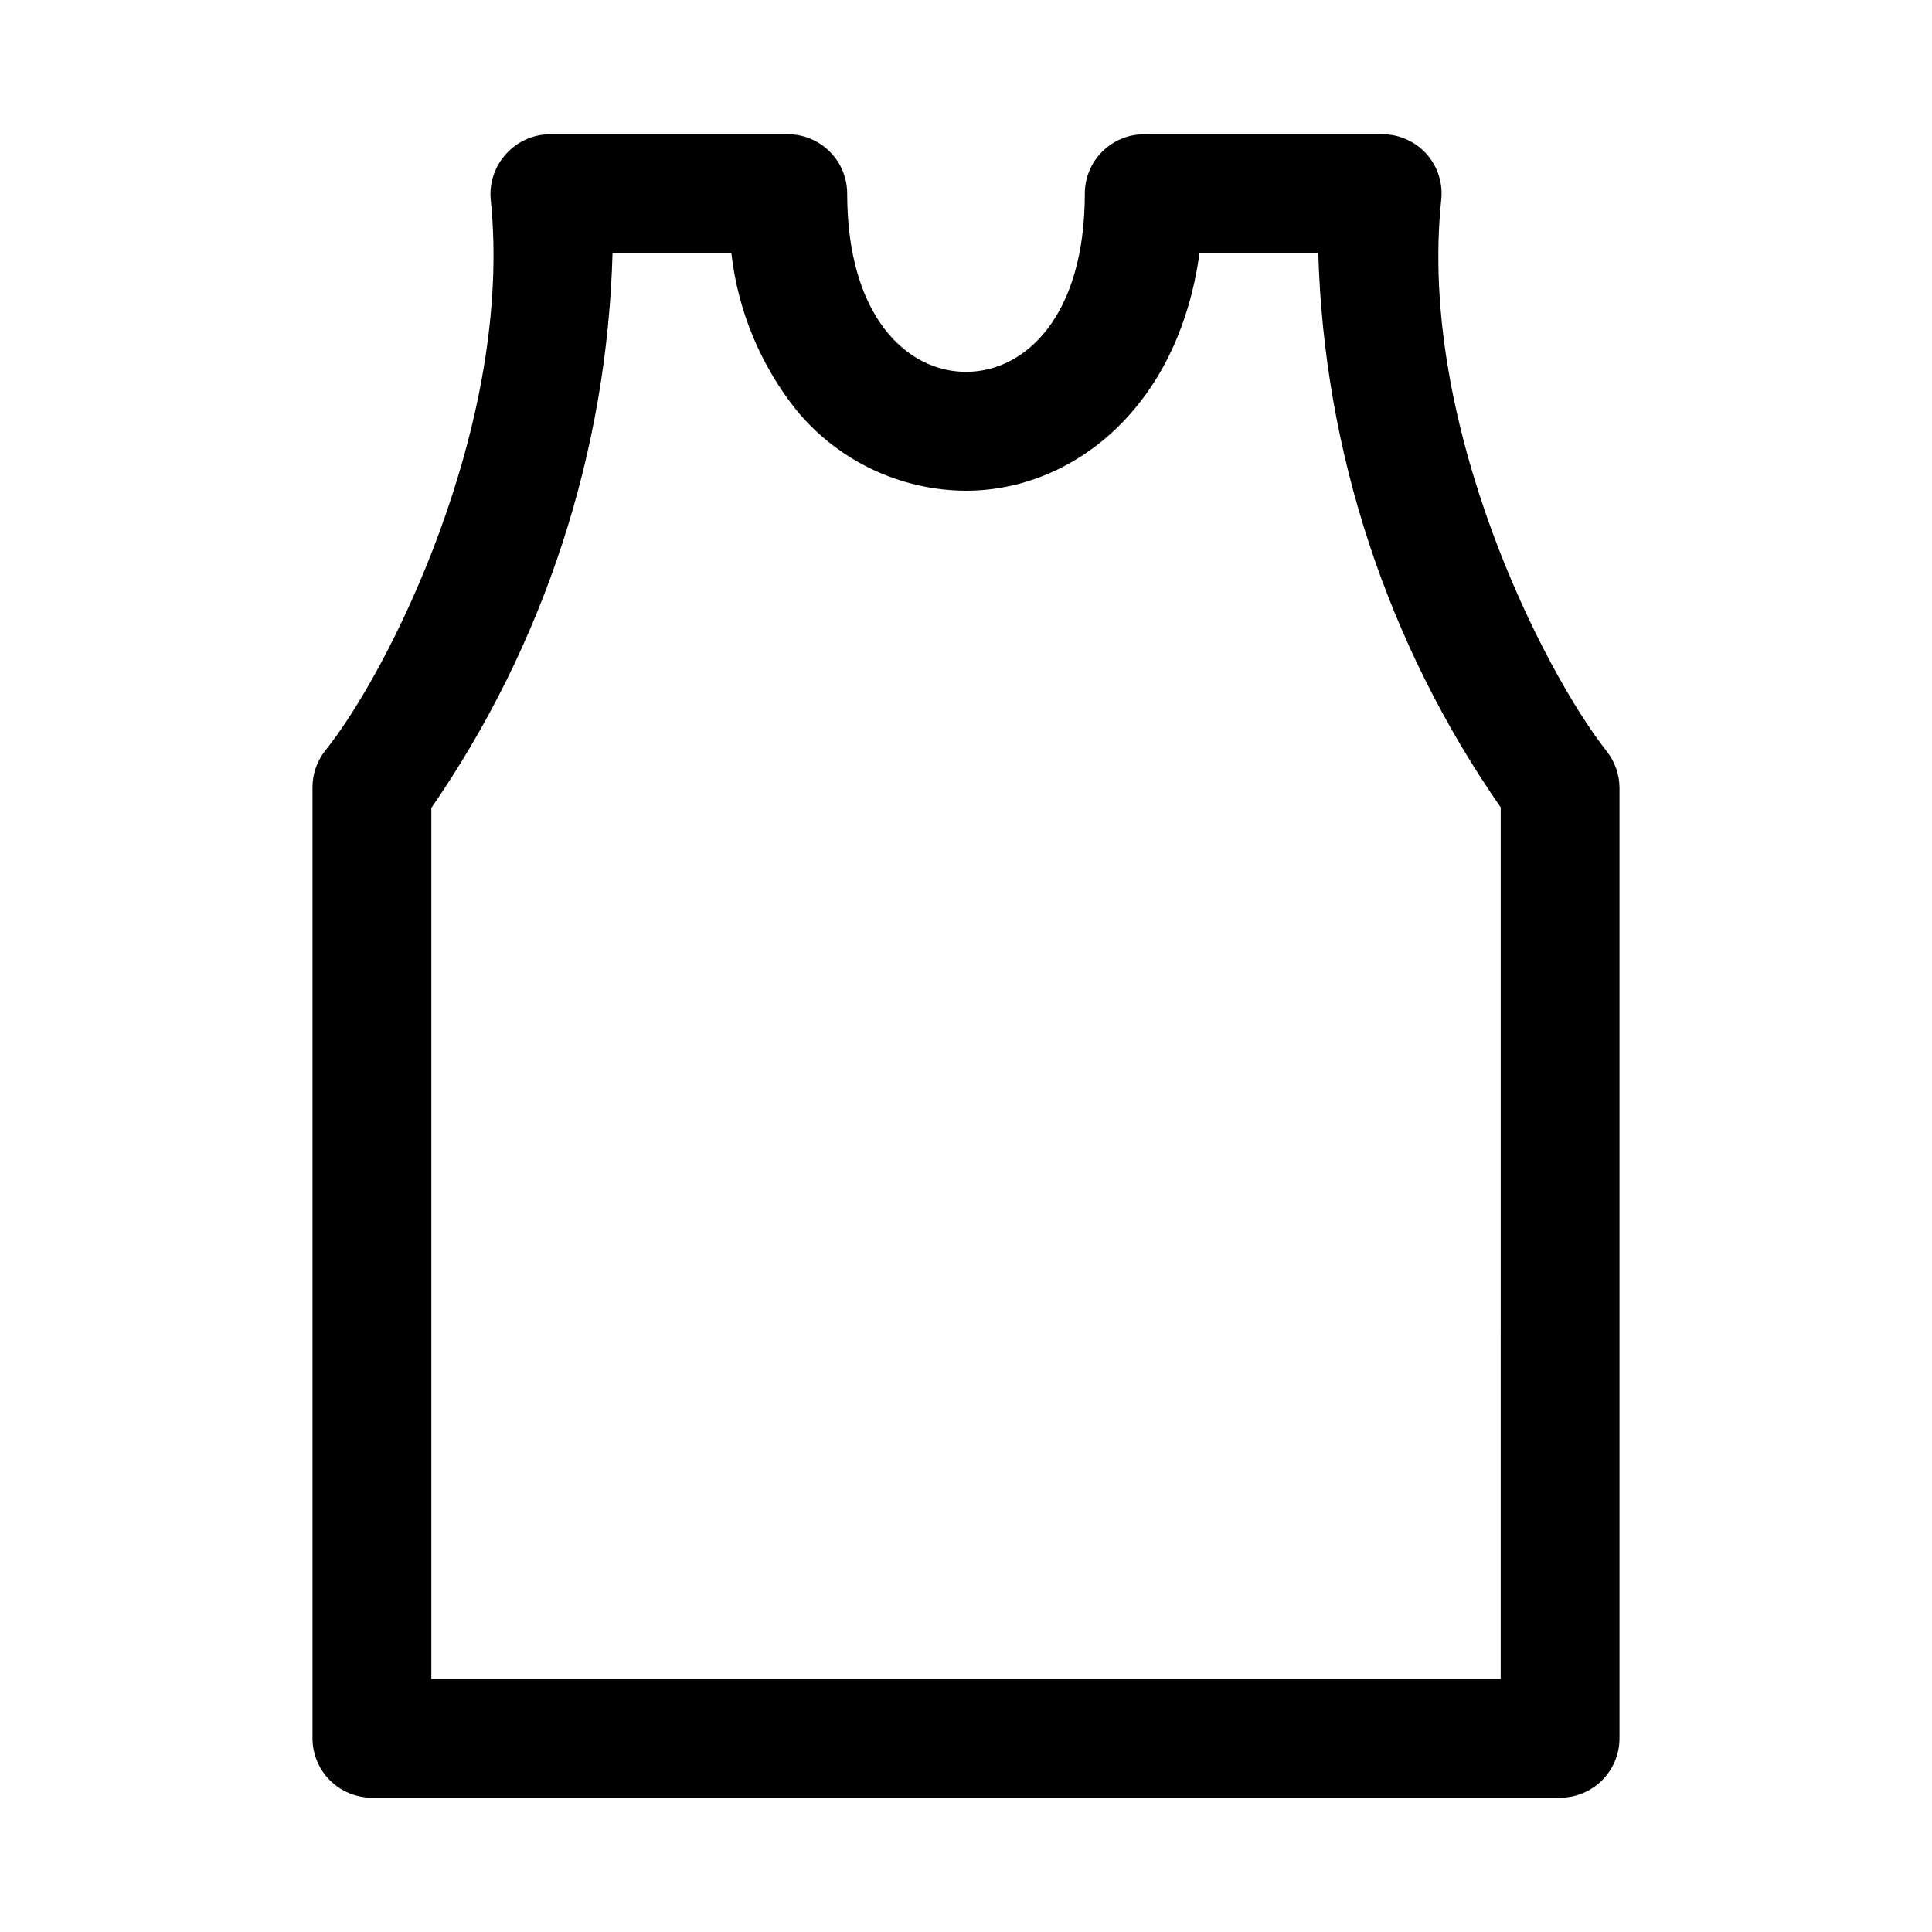 <?xml version="1.0" encoding="UTF-8"?>
<!-- Uploaded to: SVG Repo, www.svgrepo.com, Generator: SVG Repo Mixer Tools -->
<svg fill="#000000" width="800px" height="800px" version="1.1" viewBox="144 144 512 512" xmlns="http://www.w3.org/2000/svg">
 <path d="m569.72 343c-16.375-20.781-50.066-86.277-43.77-146.11 0.457-4.414-0.973-8.816-3.934-12.121-3.016-3.34-7.312-5.231-11.809-5.195h-62.977c-4.176 0-8.18 1.66-11.133 4.609-2.953 2.953-4.609 6.957-4.609 11.133 0 32.434-15.742 47.23-31.488 47.23-15.742 0-31.488-14.801-31.488-47.23 0-4.176-1.66-8.18-4.613-11.133-2.953-2.949-6.957-4.609-11.133-4.609h-62.977c-4.441 0.012-8.672 1.898-11.648 5.195-3.019 3.281-4.508 7.684-4.094 12.121 6.141 59.828-27.551 125.95-43.926 146.11-2.168 2.793-3.332 6.231-3.309 9.762v251.91c0 4.176 1.66 8.18 4.613 11.133 2.953 2.953 6.957 4.609 11.133 4.609h314.88c4.176 0 8.18-1.656 11.133-4.609 2.953-2.953 4.613-6.957 4.613-11.133v-251.91c-0.02-3.551-1.242-6.992-3.465-9.762zm-28.023 245.92h-283.39v-230.8c29.914-43.332 46.598-94.418 48.02-147.05h31.488c1.723 15.262 7.727 29.727 17.32 41.723 11.062 13.387 27.5 21.172 44.871 21.254 27.867 0 56.207-21.57 61.875-62.977h31.488-0.004c1.492 52.621 18.289 103.67 48.336 146.89z"/>
</svg>